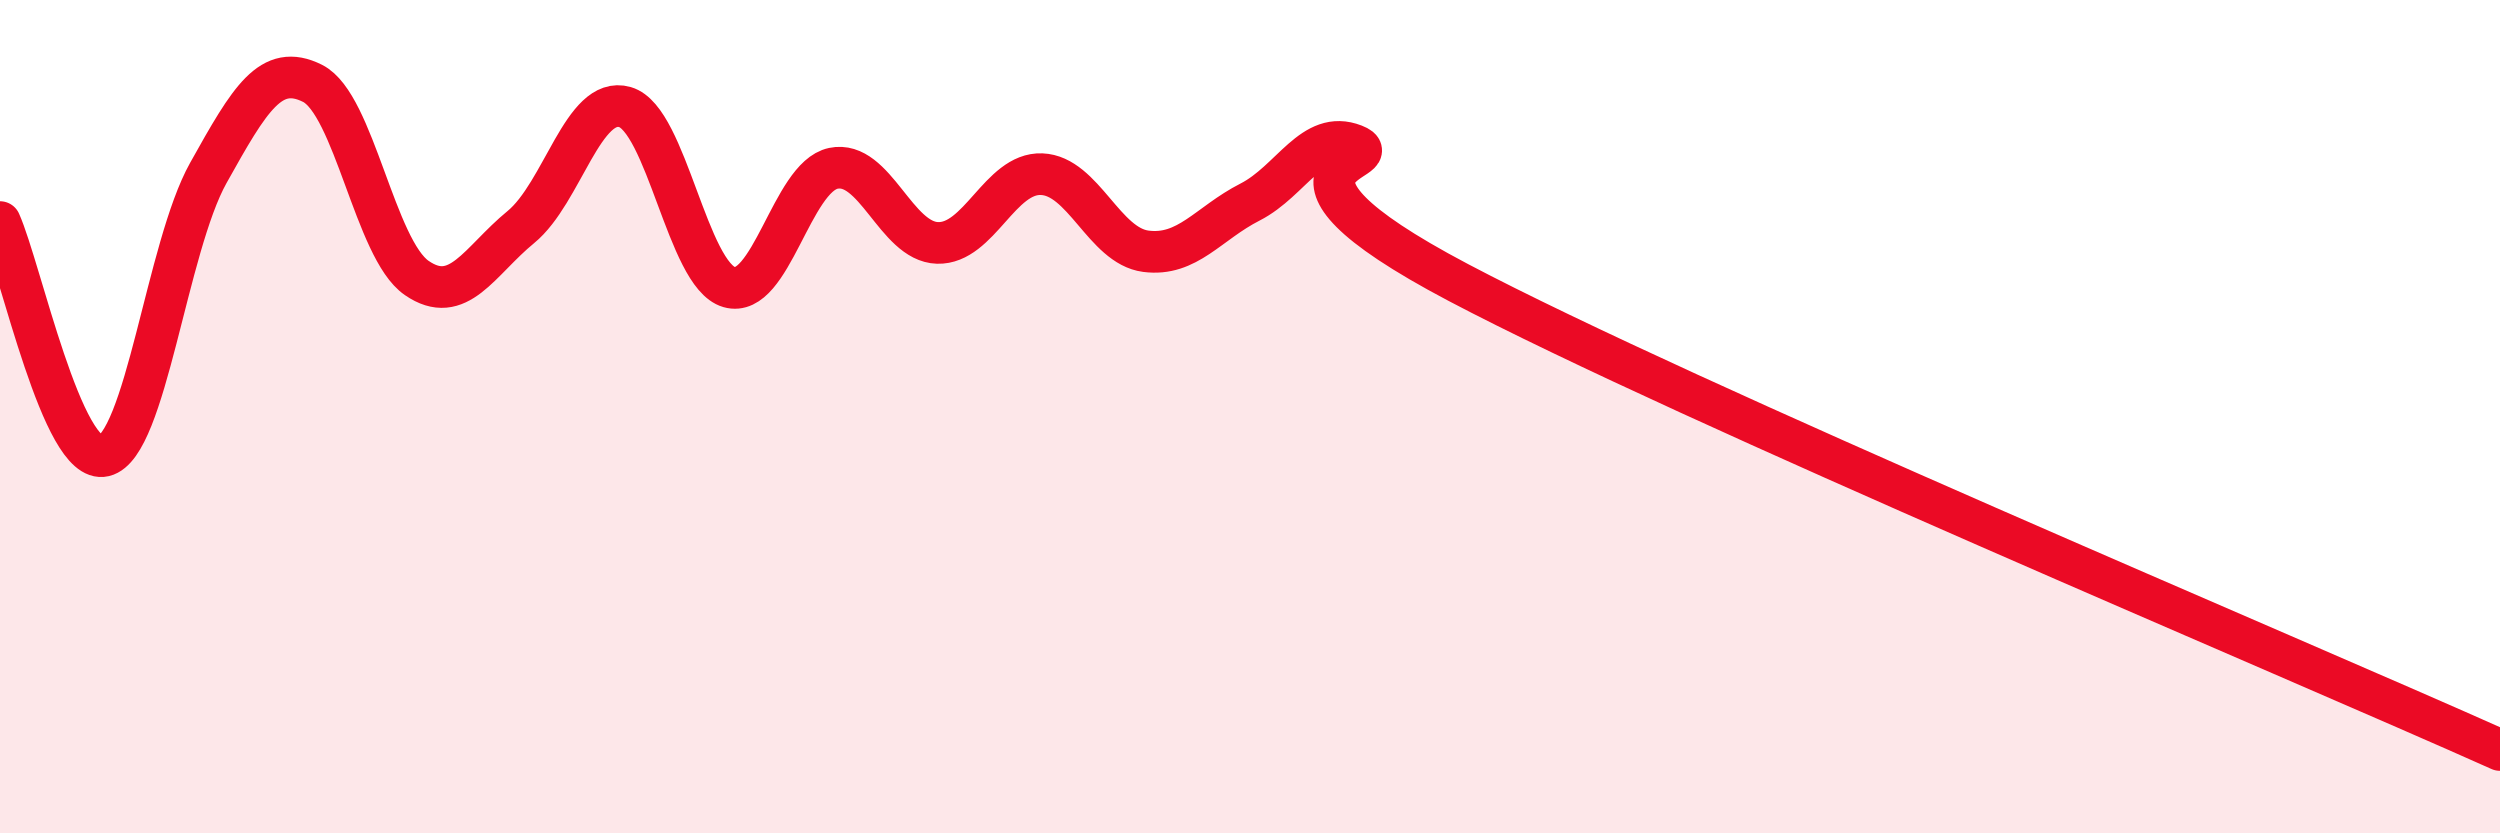 
    <svg width="60" height="20" viewBox="0 0 60 20" xmlns="http://www.w3.org/2000/svg">
      <path
        d="M 0,5.33 C 0.5,6.45 1.5,11.18 2.5,10.94 C 3.5,10.7 4,5.94 5,4.15 C 6,2.36 6.5,1.5 7.5,2 C 8.5,2.5 9,5.98 10,6.67 C 11,7.36 11.5,6.27 12.5,5.45 C 13.5,4.63 14,2.28 15,2.57 C 16,2.86 16.5,6.6 17.5,6.89 C 18.5,7.18 19,4.25 20,4.04 C 21,3.83 21.5,5.8 22.5,5.83 C 23.5,5.86 24,4.14 25,4.18 C 26,4.22 26.5,5.9 27.5,6.03 C 28.5,6.16 29,5.36 30,4.85 C 31,4.34 31.5,3.09 32.5,3.48 C 33.5,3.87 29.5,3.88 35,6.78 C 40.5,9.68 55,15.76 60,18L60 20L0 20Z"
        fill="#EB0A25"
        opacity="0.1"
        stroke-linecap="round"
        stroke-linejoin="round"
      />
      <path
        d="M 0,5.33 C 0.5,6.45 1.5,11.18 2.5,10.94 C 3.5,10.7 4,5.94 5,4.15 C 6,2.36 6.5,1.5 7.5,2 C 8.5,2.5 9,5.98 10,6.67 C 11,7.36 11.5,6.27 12.5,5.45 C 13.5,4.63 14,2.28 15,2.57 C 16,2.86 16.5,6.6 17.5,6.89 C 18.5,7.18 19,4.25 20,4.04 C 21,3.83 21.5,5.8 22.5,5.83 C 23.5,5.86 24,4.14 25,4.18 C 26,4.22 26.5,5.9 27.5,6.03 C 28.5,6.16 29,5.36 30,4.85 C 31,4.34 31.5,3.09 32.5,3.48 C 33.5,3.87 29.5,3.88 35,6.78 C 40.5,9.68 55,15.76 60,18"
        stroke="#EB0A25"
        stroke-width="1"
        fill="none"
        stroke-linecap="round"
        stroke-linejoin="round"
      />
    </svg>
  